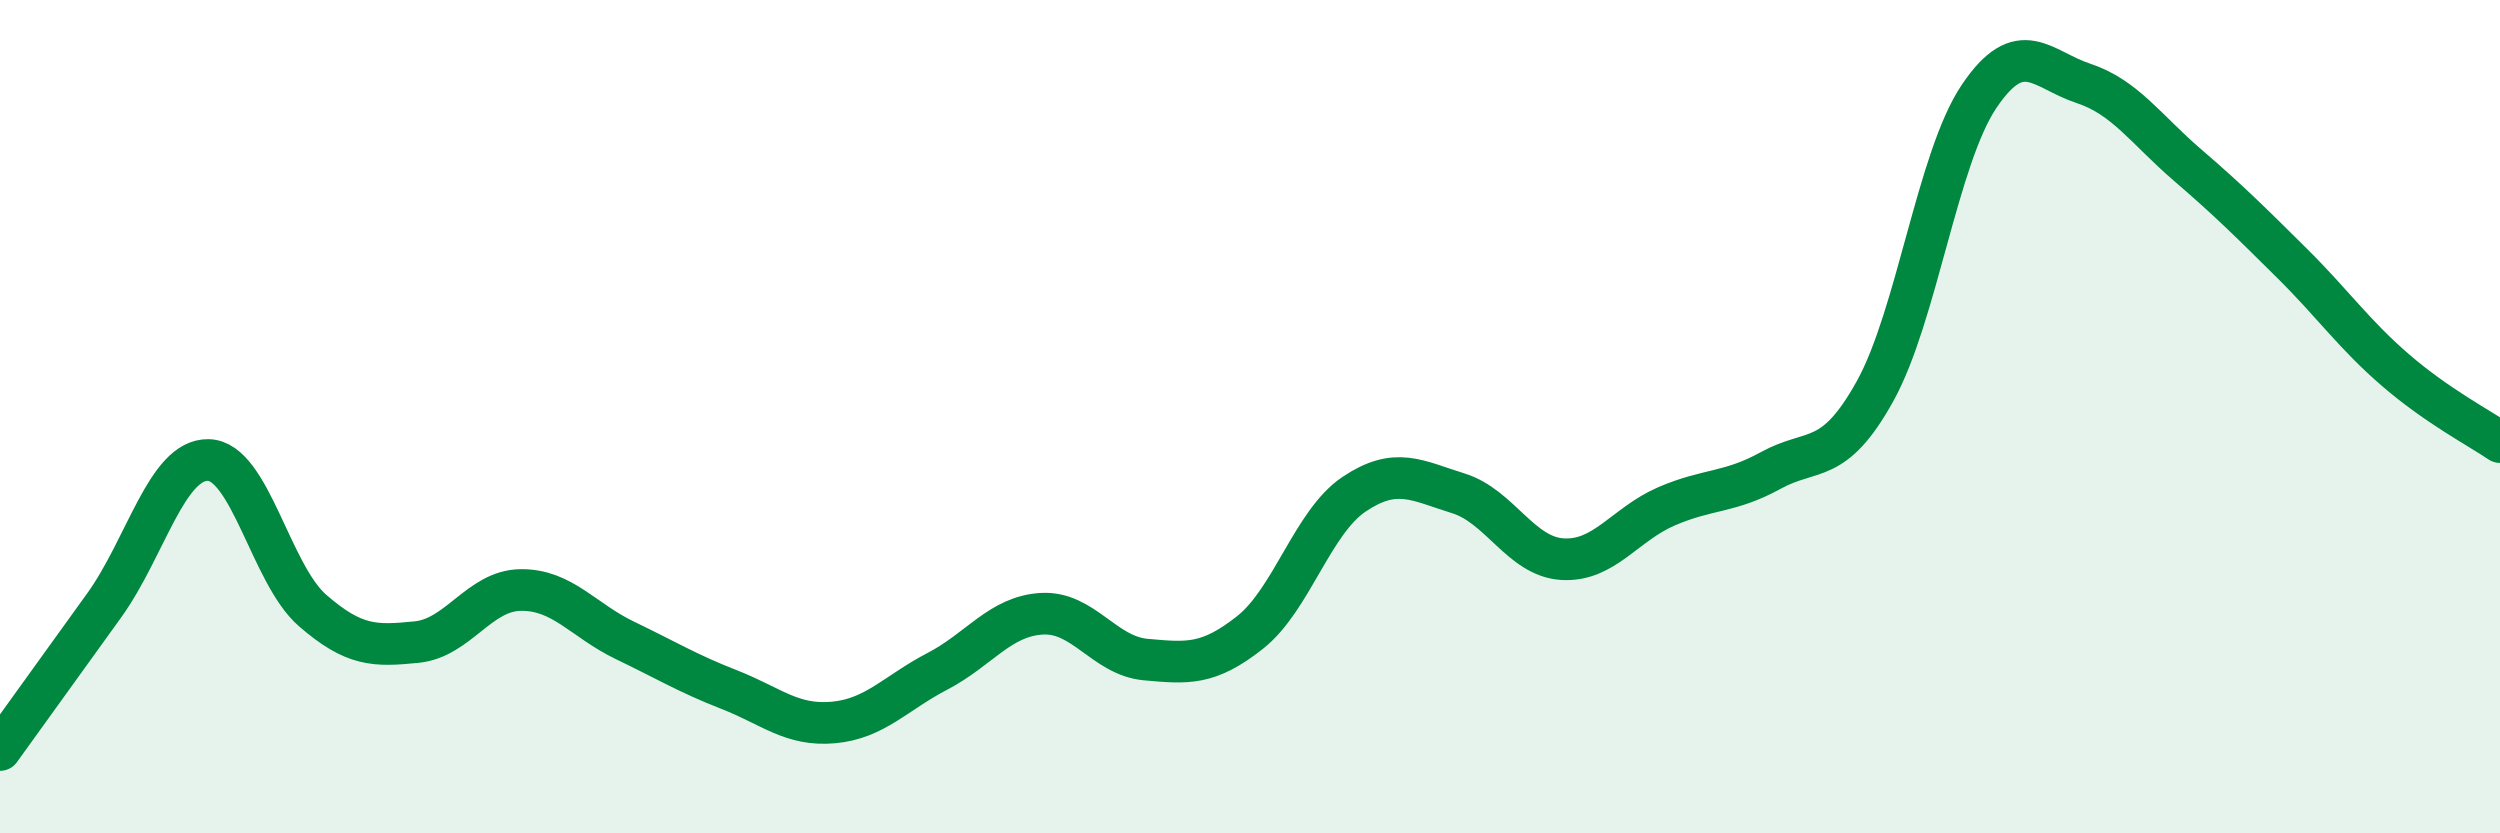 
    <svg width="60" height="20" viewBox="0 0 60 20" xmlns="http://www.w3.org/2000/svg">
      <path
        d="M 0,18 C 0.5,17.31 1.5,15.92 2.5,14.53 C 3.5,13.14 4,11.02 5,11.04 C 6,11.06 6.5,13.78 7.5,14.65 C 8.5,15.52 9,15.51 10,15.41 C 11,15.31 11.5,14.17 12.5,14.16 C 13.5,14.15 14,14.89 15,15.37 C 16,15.85 16.5,16.16 17.5,16.55 C 18.5,16.94 19,17.43 20,17.34 C 21,17.25 21.5,16.63 22.5,16.11 C 23.5,15.59 24,14.79 25,14.73 C 26,14.67 26.5,15.74 27.5,15.83 C 28.5,15.92 29,15.97 30,15.18 C 31,14.39 31.5,12.53 32.5,11.86 C 33.5,11.19 34,11.53 35,11.84 C 36,12.15 36.5,13.36 37.5,13.42 C 38.5,13.48 39,12.58 40,12.15 C 41,11.72 41.5,11.84 42.5,11.29 C 43.5,10.74 44,11.19 45,9.39 C 46,7.59 46.5,3.79 47.5,2.31 C 48.5,0.83 49,1.67 50,2 C 51,2.33 51.5,3.1 52.5,3.96 C 53.5,4.82 54,5.32 55,6.31 C 56,7.3 56.5,8.03 57.5,8.89 C 58.5,9.75 59.5,10.27 60,10.61L60 20L0 20Z"
        fill="#008740"
        opacity="0.1"
        stroke-linecap="round"
        stroke-linejoin="round"
      />
      <path
        d="M 0,18 C 0.5,17.31 1.5,15.92 2.5,14.53 C 3.5,13.14 4,11.02 5,11.04 C 6,11.06 6.5,13.78 7.5,14.65 C 8.5,15.52 9,15.51 10,15.41 C 11,15.31 11.5,14.17 12.5,14.16 C 13.5,14.15 14,14.89 15,15.37 C 16,15.85 16.5,16.16 17.5,16.55 C 18.5,16.94 19,17.43 20,17.34 C 21,17.25 21.5,16.63 22.5,16.11 C 23.5,15.59 24,14.79 25,14.73 C 26,14.67 26.5,15.74 27.5,15.83 C 28.5,15.92 29,15.97 30,15.18 C 31,14.39 31.5,12.53 32.5,11.86 C 33.5,11.19 34,11.53 35,11.84 C 36,12.15 36.5,13.36 37.5,13.42 C 38.5,13.48 39,12.58 40,12.15 C 41,11.72 41.5,11.84 42.5,11.29 C 43.5,10.74 44,11.19 45,9.39 C 46,7.59 46.5,3.79 47.5,2.31 C 48.5,0.83 49,1.67 50,2 C 51,2.33 51.5,3.1 52.5,3.96 C 53.5,4.82 54,5.32 55,6.31 C 56,7.3 56.5,8.03 57.5,8.89 C 58.5,9.75 59.5,10.27 60,10.61"
        stroke="#008740"
        stroke-width="1"
        fill="none"
        stroke-linecap="round"
        stroke-linejoin="round"
      />
    </svg>
  